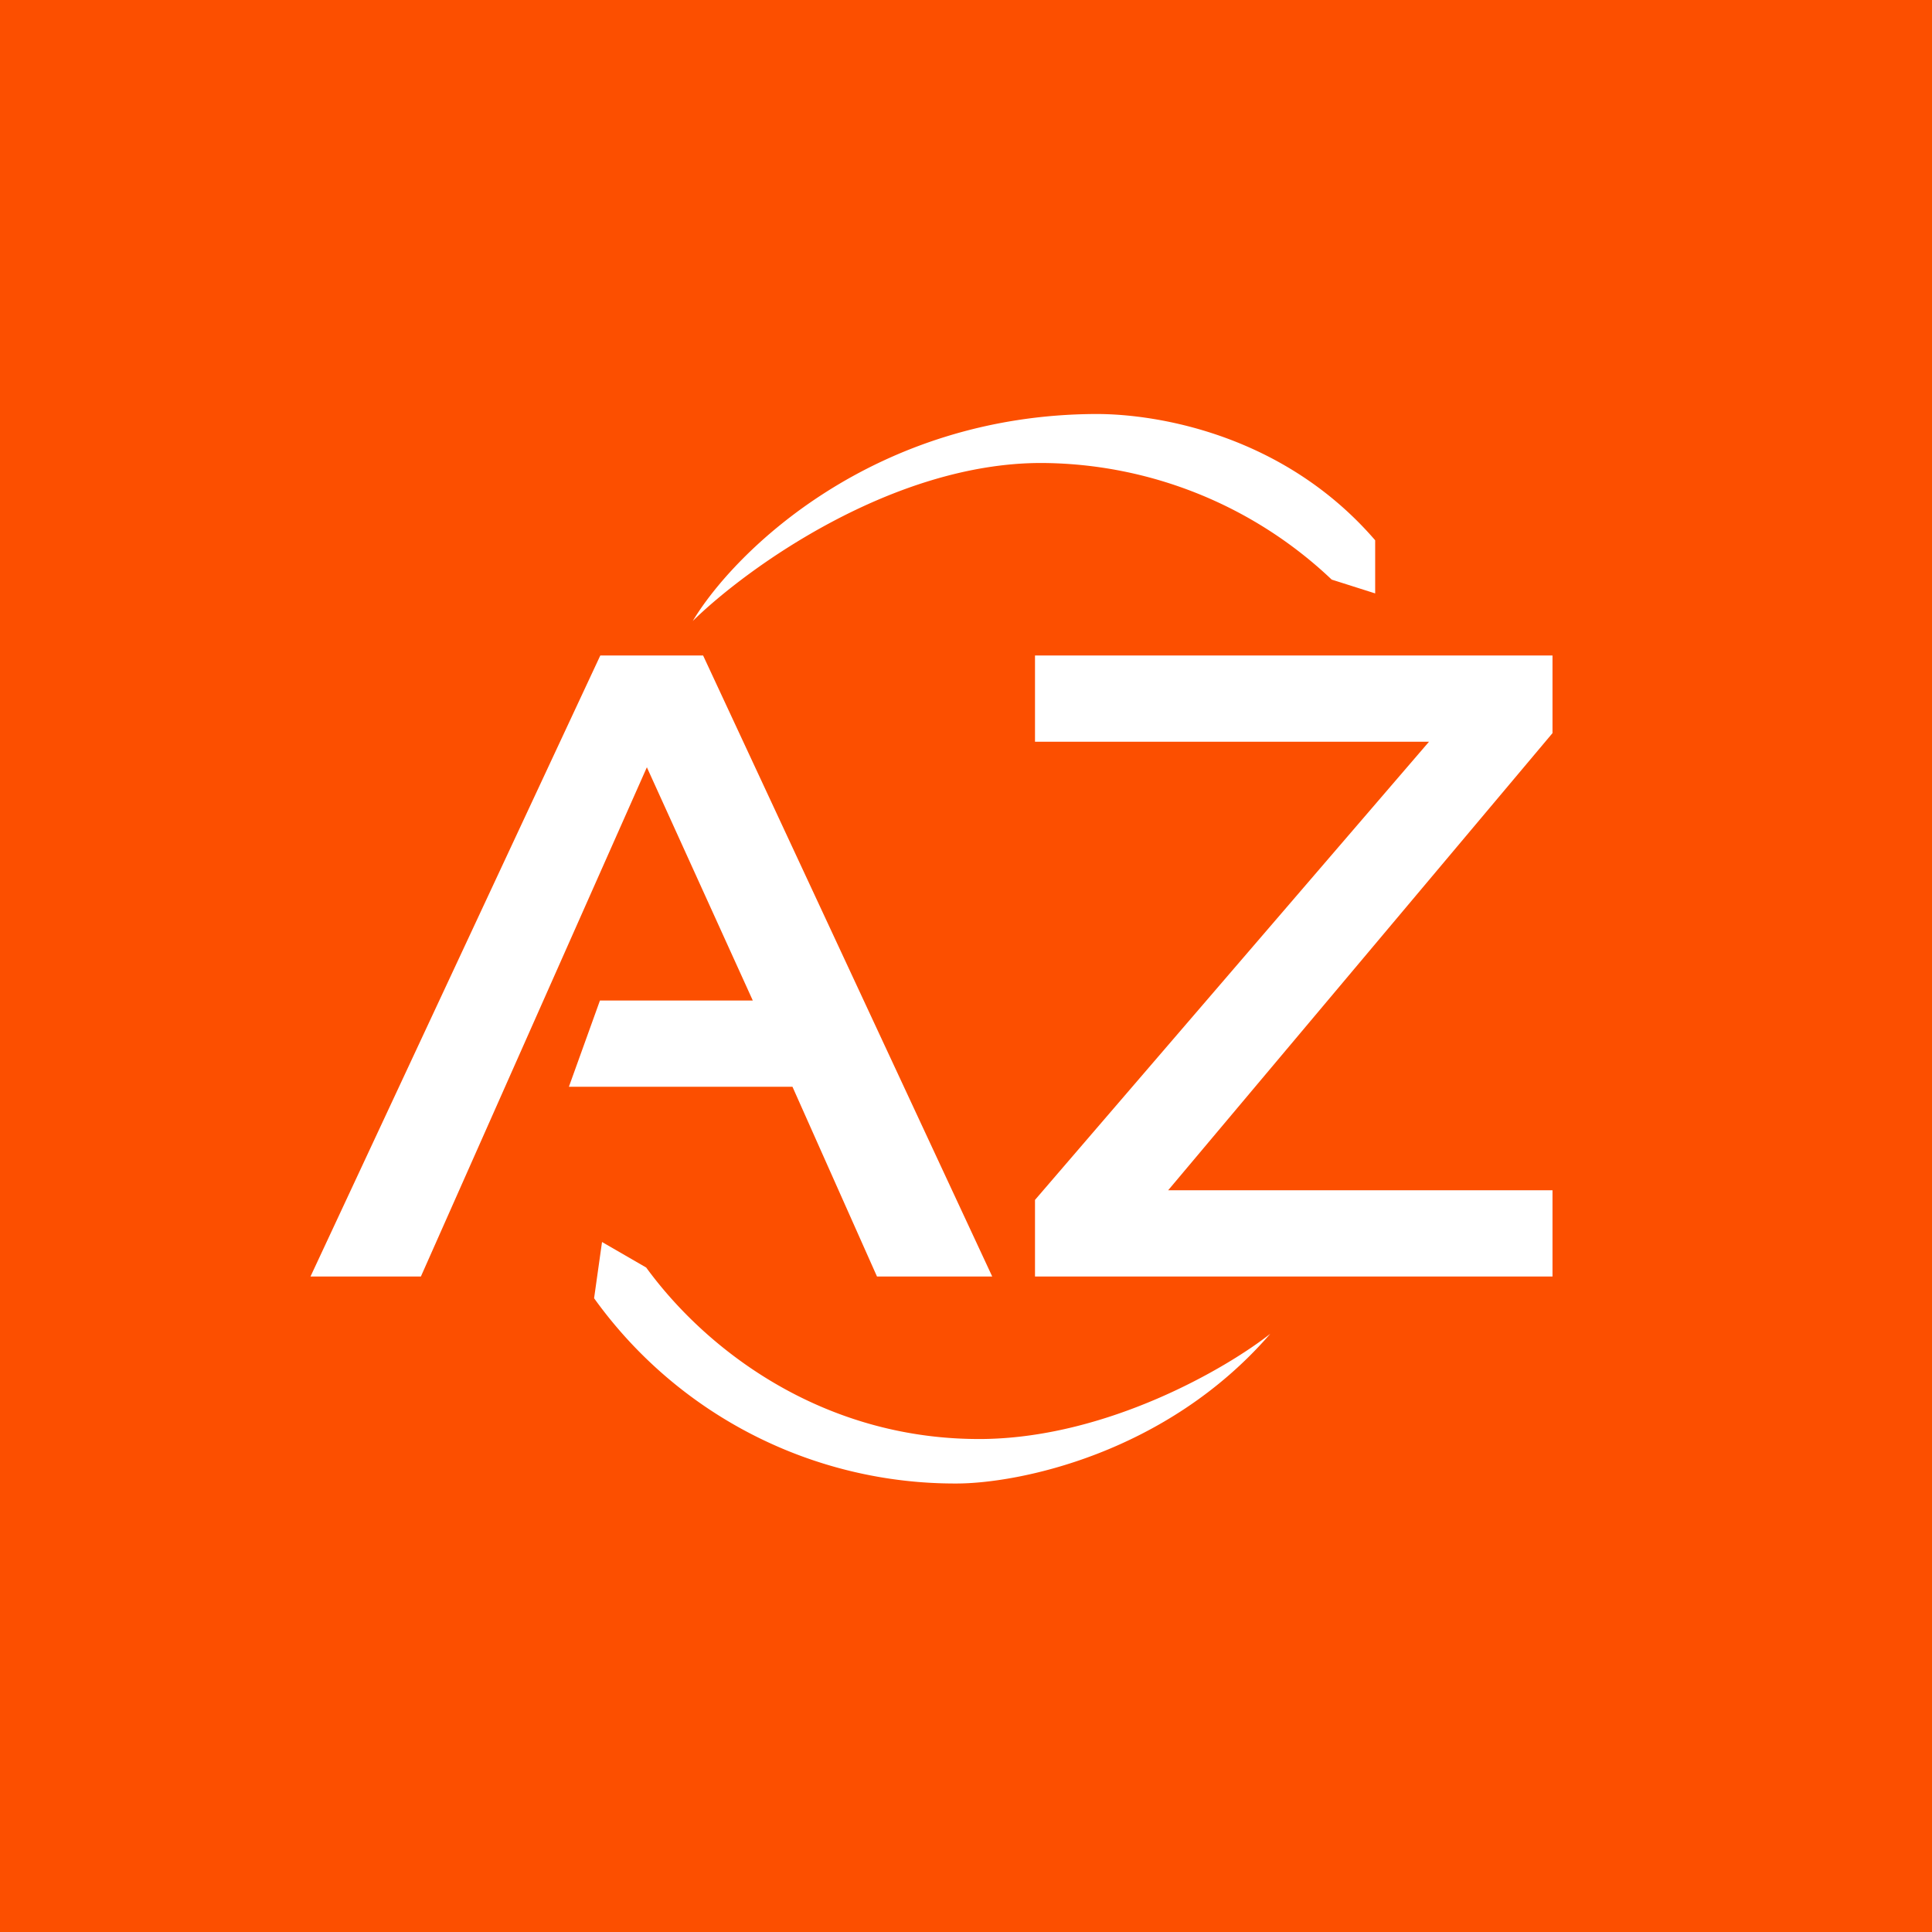 <svg xmlns="http://www.w3.org/2000/svg" width="56" height="56" viewBox="0 0 56 56"><path fill="#FC4F00" d="M0 0h56v56H0z"/><path d="M20.08 18c1.2-2 5.22-5.98 11.7-6 1.8 0 5.45.61 8.08 3.66v1.54l-1.26-.4a12.3 12.3 0 0 0-8.42-3.38c-4.3 0-8.52 3.03-10.1 4.58Zm-2.86 19.63A12.87 12.87 0 0 0 27.72 43c1.78 0 6.08-.85 9.1-4.34-1.27 1-4.7 3-8.31 3.05-4.51.05-7.94-2.45-9.78-4.97L17.45 36l-.23 1.63ZM17.4 19 9 37h3.2l6.55-14.76L21.82 29h-4.43l-.9 2.5h6.48l2.45 5.5h3.34l-8.38-18h-3ZM30 19h15v2.25L33.86 34.5H45V37H30v-2.22L41.42 21.5H30V19Z" fill="#fff"/></svg>